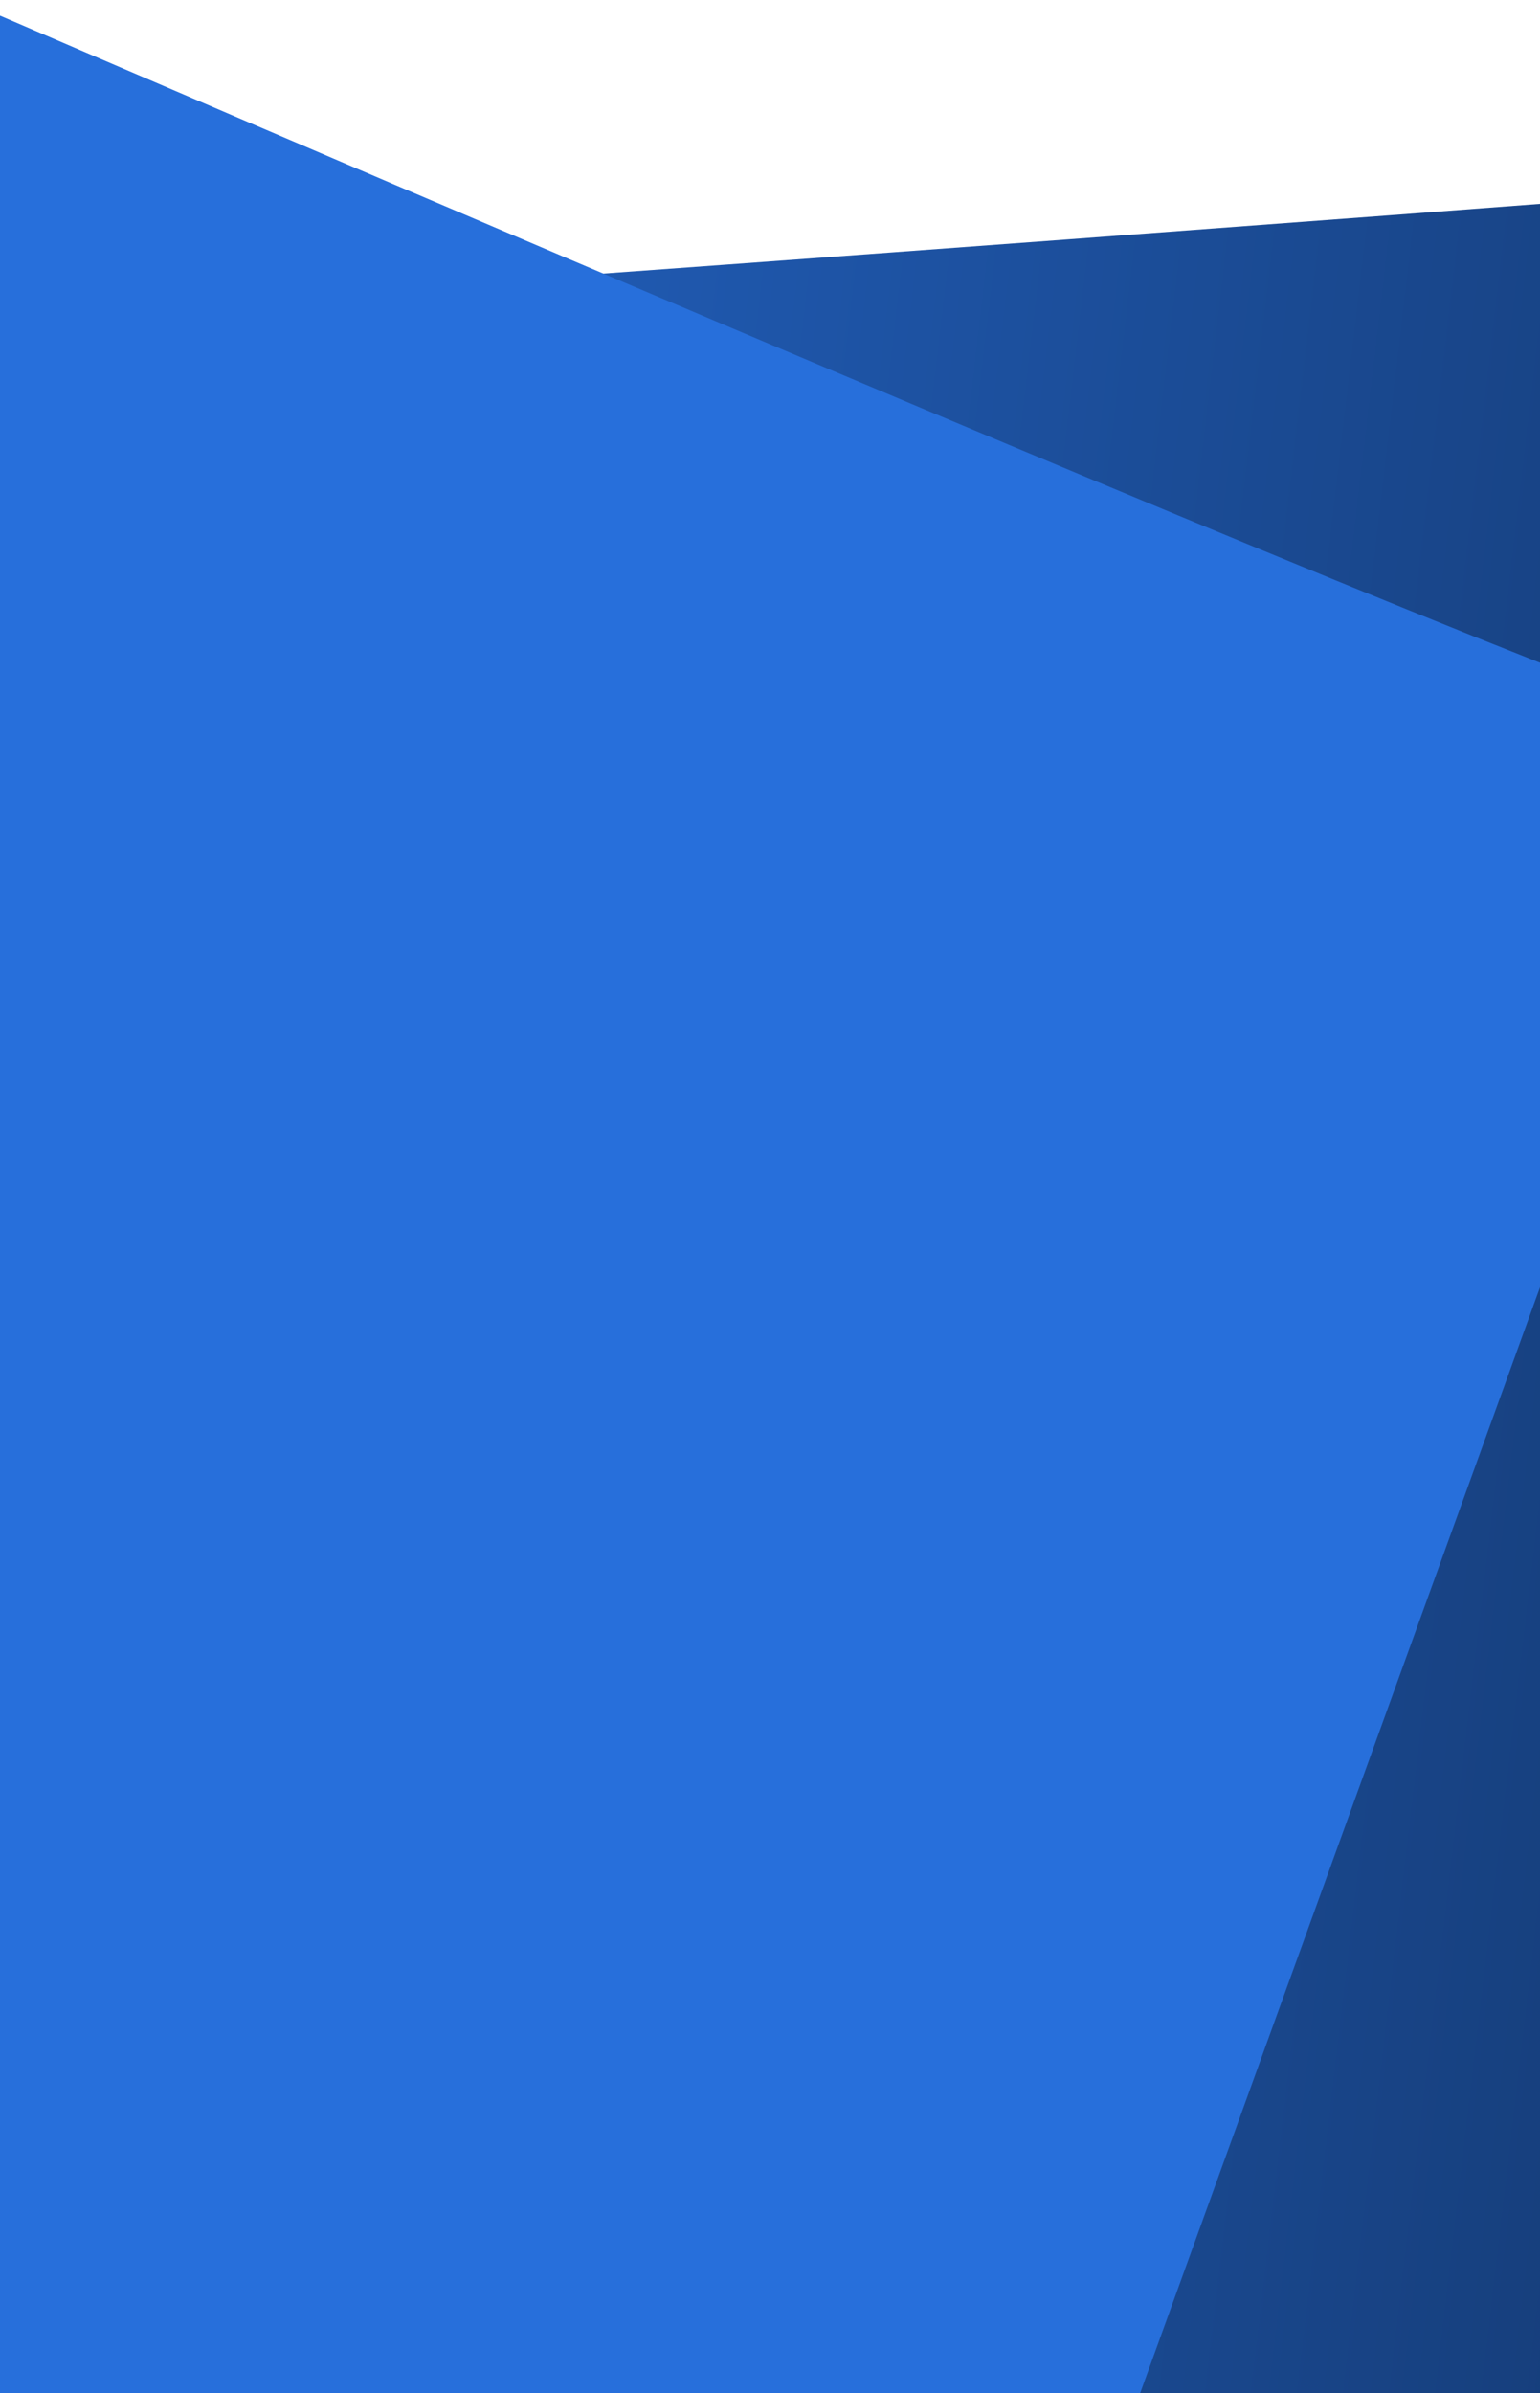 <?xml version="1.0" encoding="UTF-8"?> <svg xmlns="http://www.w3.org/2000/svg" width="376" height="584" viewBox="0 0 376 584" fill="none"><g clip-path="url(#clip0_5776_178)"><path d="M406.557 47.451C242.73 59.912 -88.418 84.504 -102.397 83.188L-119.5 587.5L422.998 587.5L406.557 47.451Z" fill="url(#paint0_linear_5776_178)"></path><path d="M-49.501 -17.5C-49.501 -17.5 407.563 180.054 424.913 178.92L277.115 587.518L-399.326 591.989L-49.501 -17.5Z" fill="#276FDB"></path></g><defs><linearGradient id="paint0_linear_5776_178" x1="-126.905" y1="292.02" x2="449.733" y2="359.693" gradientUnits="userSpaceOnUse"><stop stop-color="#276FDB"></stop><stop offset="1" stop-color="#153B75"></stop></linearGradient><clipPath id="clip0_5776_178"><rect width="376" height="584" fill="white"></rect></clipPath></defs></svg> 